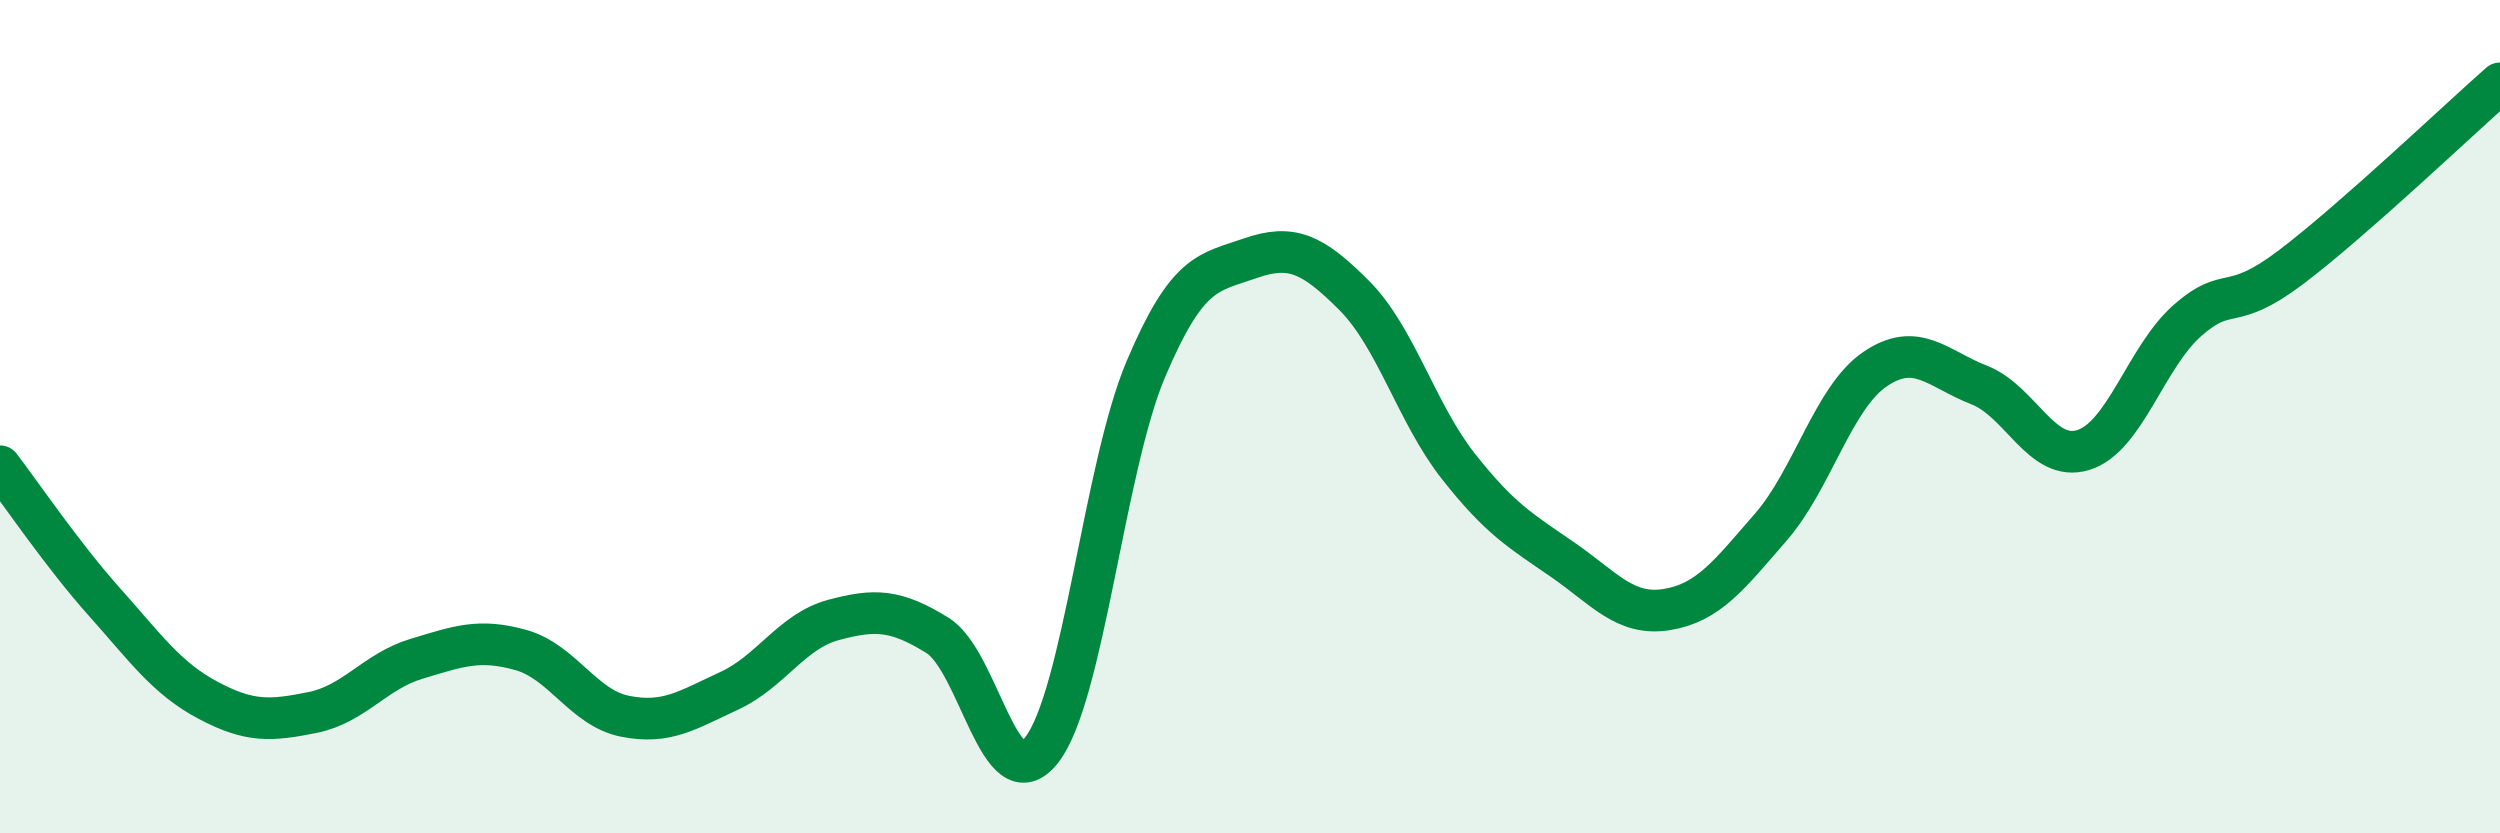 
    <svg width="60" height="20" viewBox="0 0 60 20" xmlns="http://www.w3.org/2000/svg">
      <path
        d="M 0,11.19 C 0.5,11.84 1.5,13.32 2.5,14.44 C 3.5,15.56 4,16.28 5,16.81 C 6,17.34 6.5,17.3 7.5,17.1 C 8.5,16.9 9,16.11 10,15.81 C 11,15.51 11.5,15.32 12.5,15.6 C 13.5,15.88 14,16.99 15,17.19 C 16,17.39 16.5,17.04 17.5,16.58 C 18.5,16.12 19,15.15 20,14.88 C 21,14.61 21.5,14.63 22.5,15.25 C 23.5,15.87 24,19.28 25,18 C 26,16.72 26.5,11.22 27.5,8.86 C 28.5,6.5 29,6.55 30,6.2 C 31,5.85 31.5,6.09 32.5,7.09 C 33.5,8.09 34,9.92 35,11.19 C 36,12.46 36.5,12.74 37.5,13.43 C 38.5,14.12 39,14.79 40,14.63 C 41,14.47 41.5,13.8 42.5,12.65 C 43.5,11.5 44,9.54 45,8.86 C 46,8.18 46.5,8.85 47.5,9.24 C 48.5,9.63 49,11.11 50,10.8 C 51,10.49 51.5,8.57 52.5,7.69 C 53.5,6.81 53.5,7.54 55,6.4 C 56.5,5.26 59,2.88 60,2L60 20L0 20Z"
        fill="#008740"
        opacity="0.1"
        stroke-linecap="round"
        stroke-linejoin="round"
      />
      <path
        d="M 0,11.19 C 0.5,11.84 1.5,13.32 2.5,14.44 C 3.5,15.56 4,16.28 5,16.81 C 6,17.34 6.5,17.3 7.5,17.1 C 8.5,16.9 9,16.11 10,15.81 C 11,15.51 11.5,15.32 12.5,15.6 C 13.5,15.88 14,16.99 15,17.19 C 16,17.39 16.5,17.04 17.5,16.58 C 18.5,16.12 19,15.15 20,14.88 C 21,14.61 21.5,14.63 22.5,15.25 C 23.5,15.87 24,19.28 25,18 C 26,16.72 26.5,11.22 27.5,8.86 C 28.5,6.5 29,6.55 30,6.2 C 31,5.85 31.5,6.09 32.5,7.09 C 33.5,8.09 34,9.92 35,11.19 C 36,12.46 36.5,12.74 37.5,13.43 C 38.5,14.12 39,14.79 40,14.63 C 41,14.47 41.5,13.8 42.5,12.65 C 43.5,11.5 44,9.54 45,8.86 C 46,8.18 46.5,8.85 47.5,9.24 C 48.5,9.63 49,11.11 50,10.8 C 51,10.49 51.5,8.57 52.5,7.69 C 53.5,6.81 53.5,7.54 55,6.4 C 56.5,5.26 59,2.88 60,2"
        stroke="#008740"
        stroke-width="1"
        fill="none"
        stroke-linecap="round"
        stroke-linejoin="round"
      />
    </svg>
  